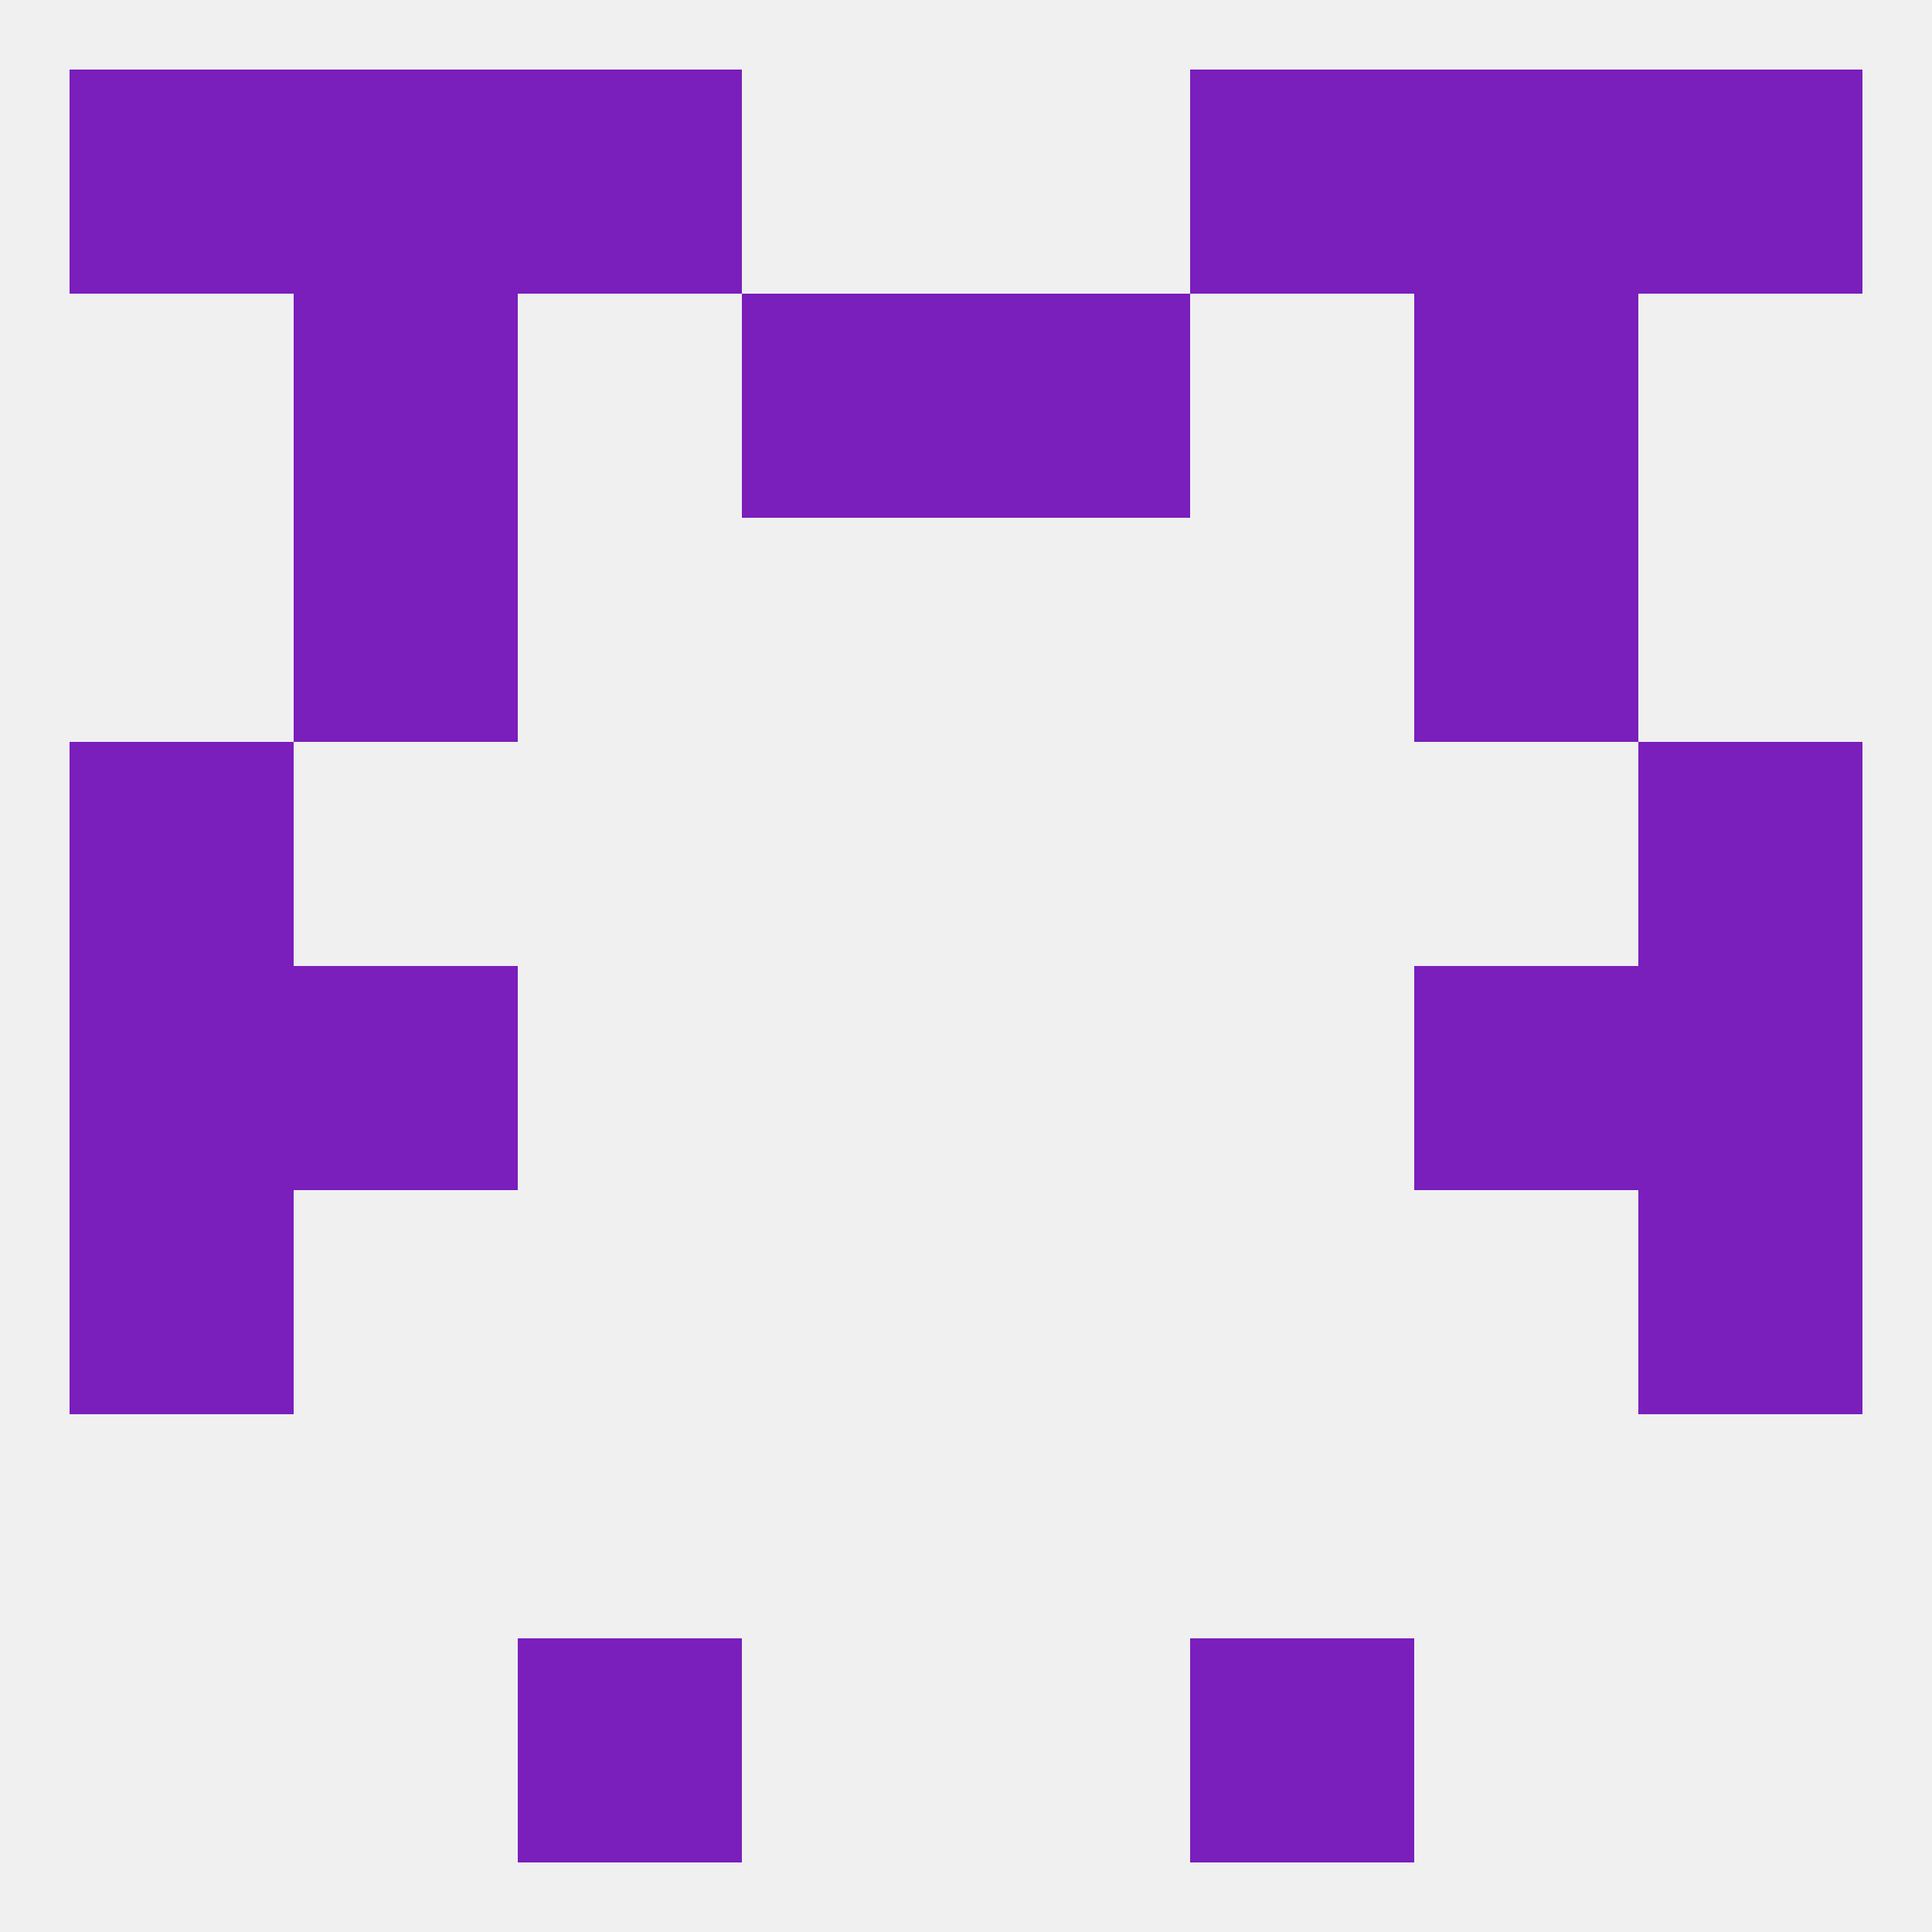 
<!--   <?xml version="1.0"?> -->
<svg version="1.1" baseprofile="full" xmlns="http://www.w3.org/2000/svg" xmlns:xlink="http://www.w3.org/1999/xlink" xmlns:ev="http://www.w3.org/2001/xml-events" width="250" height="250" viewBox="0 0 250 250" >
	<rect width="100%" height="100%" fill="rgba(240,240,240,255)"/>

	<rect x="67" y="212" width="29" height="29" fill="rgba(122,30,188,255)"/>
	<rect x="154" y="212" width="29" height="29" fill="rgba(122,30,188,255)"/>
	<rect x="212" y="9" width="29" height="29" fill="rgba(122,30,188,255)"/>
	<rect x="67" y="9" width="29" height="29" fill="rgba(122,30,188,255)"/>
	<rect x="154" y="9" width="29" height="29" fill="rgba(122,30,188,255)"/>
	<rect x="38" y="9" width="29" height="29" fill="rgba(122,30,188,255)"/>
	<rect x="183" y="9" width="29" height="29" fill="rgba(122,30,188,255)"/>
	<rect x="9" y="9" width="29" height="29" fill="rgba(122,30,188,255)"/>
	<rect x="38" y="38" width="29" height="29" fill="rgba(122,30,188,255)"/>
	<rect x="183" y="38" width="29" height="29" fill="rgba(122,30,188,255)"/>
	<rect x="96" y="38" width="29" height="29" fill="rgba(122,30,188,255)"/>
	<rect x="125" y="38" width="29" height="29" fill="rgba(122,30,188,255)"/>
	<rect x="183" y="67" width="29" height="29" fill="rgba(122,30,188,255)"/>
	<rect x="38" y="67" width="29" height="29" fill="rgba(122,30,188,255)"/>
	<rect x="9" y="125" width="29" height="29" fill="rgba(122,30,188,255)"/>
	<rect x="212" y="125" width="29" height="29" fill="rgba(122,30,188,255)"/>
	<rect x="38" y="125" width="29" height="29" fill="rgba(122,30,188,255)"/>
	<rect x="183" y="125" width="29" height="29" fill="rgba(122,30,188,255)"/>
	<rect x="9" y="96" width="29" height="29" fill="rgba(122,30,188,255)"/>
	<rect x="212" y="96" width="29" height="29" fill="rgba(122,30,188,255)"/>
	<rect x="9" y="154" width="29" height="29" fill="rgba(122,30,188,255)"/>
	<rect x="212" y="154" width="29" height="29" fill="rgba(122,30,188,255)"/>
</svg>